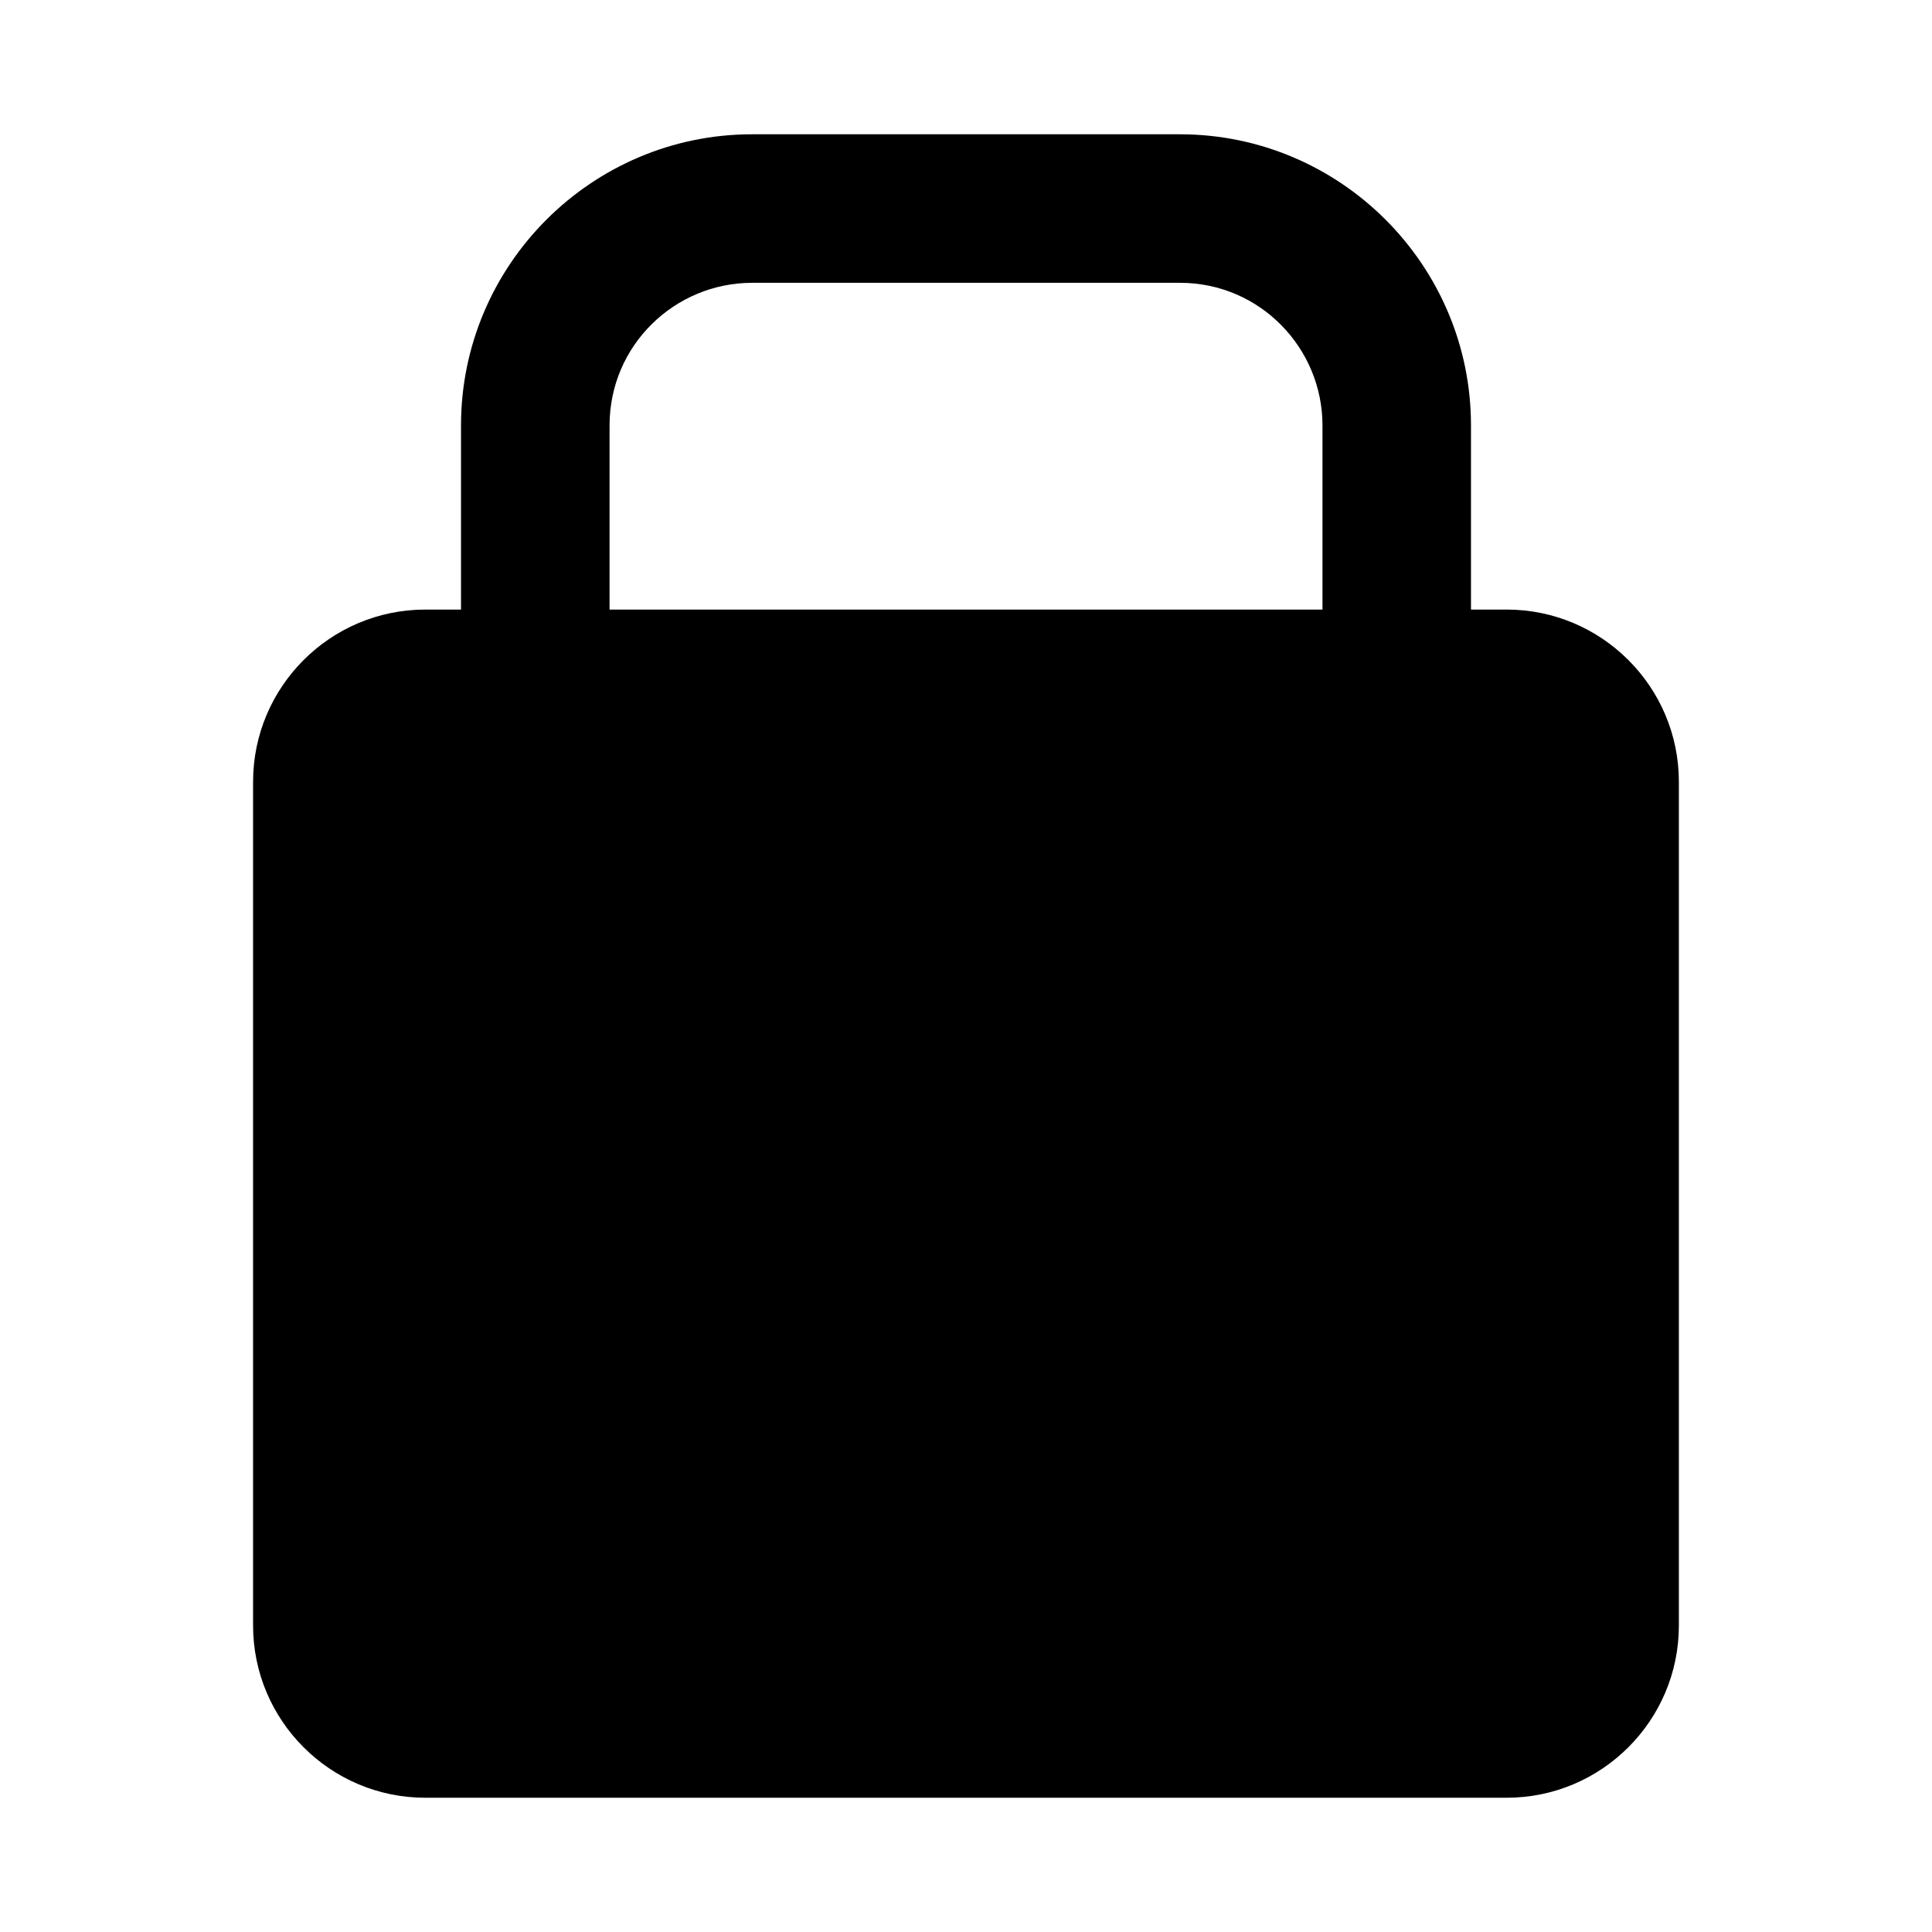 <?xml version="1.0" encoding="UTF-8"?>
<!-- Uploaded to: ICON Repo, www.iconrepo.com, Generator: ICON Repo Mixer Tools -->
<svg fill="#000000" width="800px" height="800px" version="1.1" viewBox="144 144 512 512" xmlns="http://www.w3.org/2000/svg">
 <path d="m543.27 305.54h-9.445v-48.805c0-42.512-34.637-77.148-77.148-77.148h-113.36c-42.508 0-77.145 34.637-77.145 77.145v48.809h-9.445c-25.191 0-45.66 20.465-45.66 45.656v223.57c0 25.191 20.469 45.656 45.656 45.656h286.54c25.191 0 45.656-20.469 45.656-45.656v-223.57c0-25.191-20.465-45.656-45.656-45.656zm-237.73-48.809c0-21.254 17.32-37.785 37.785-37.785h113.36c21.254 0 37.785 17.32 37.785 37.785v48.809h-188.93z"/>
</svg>
